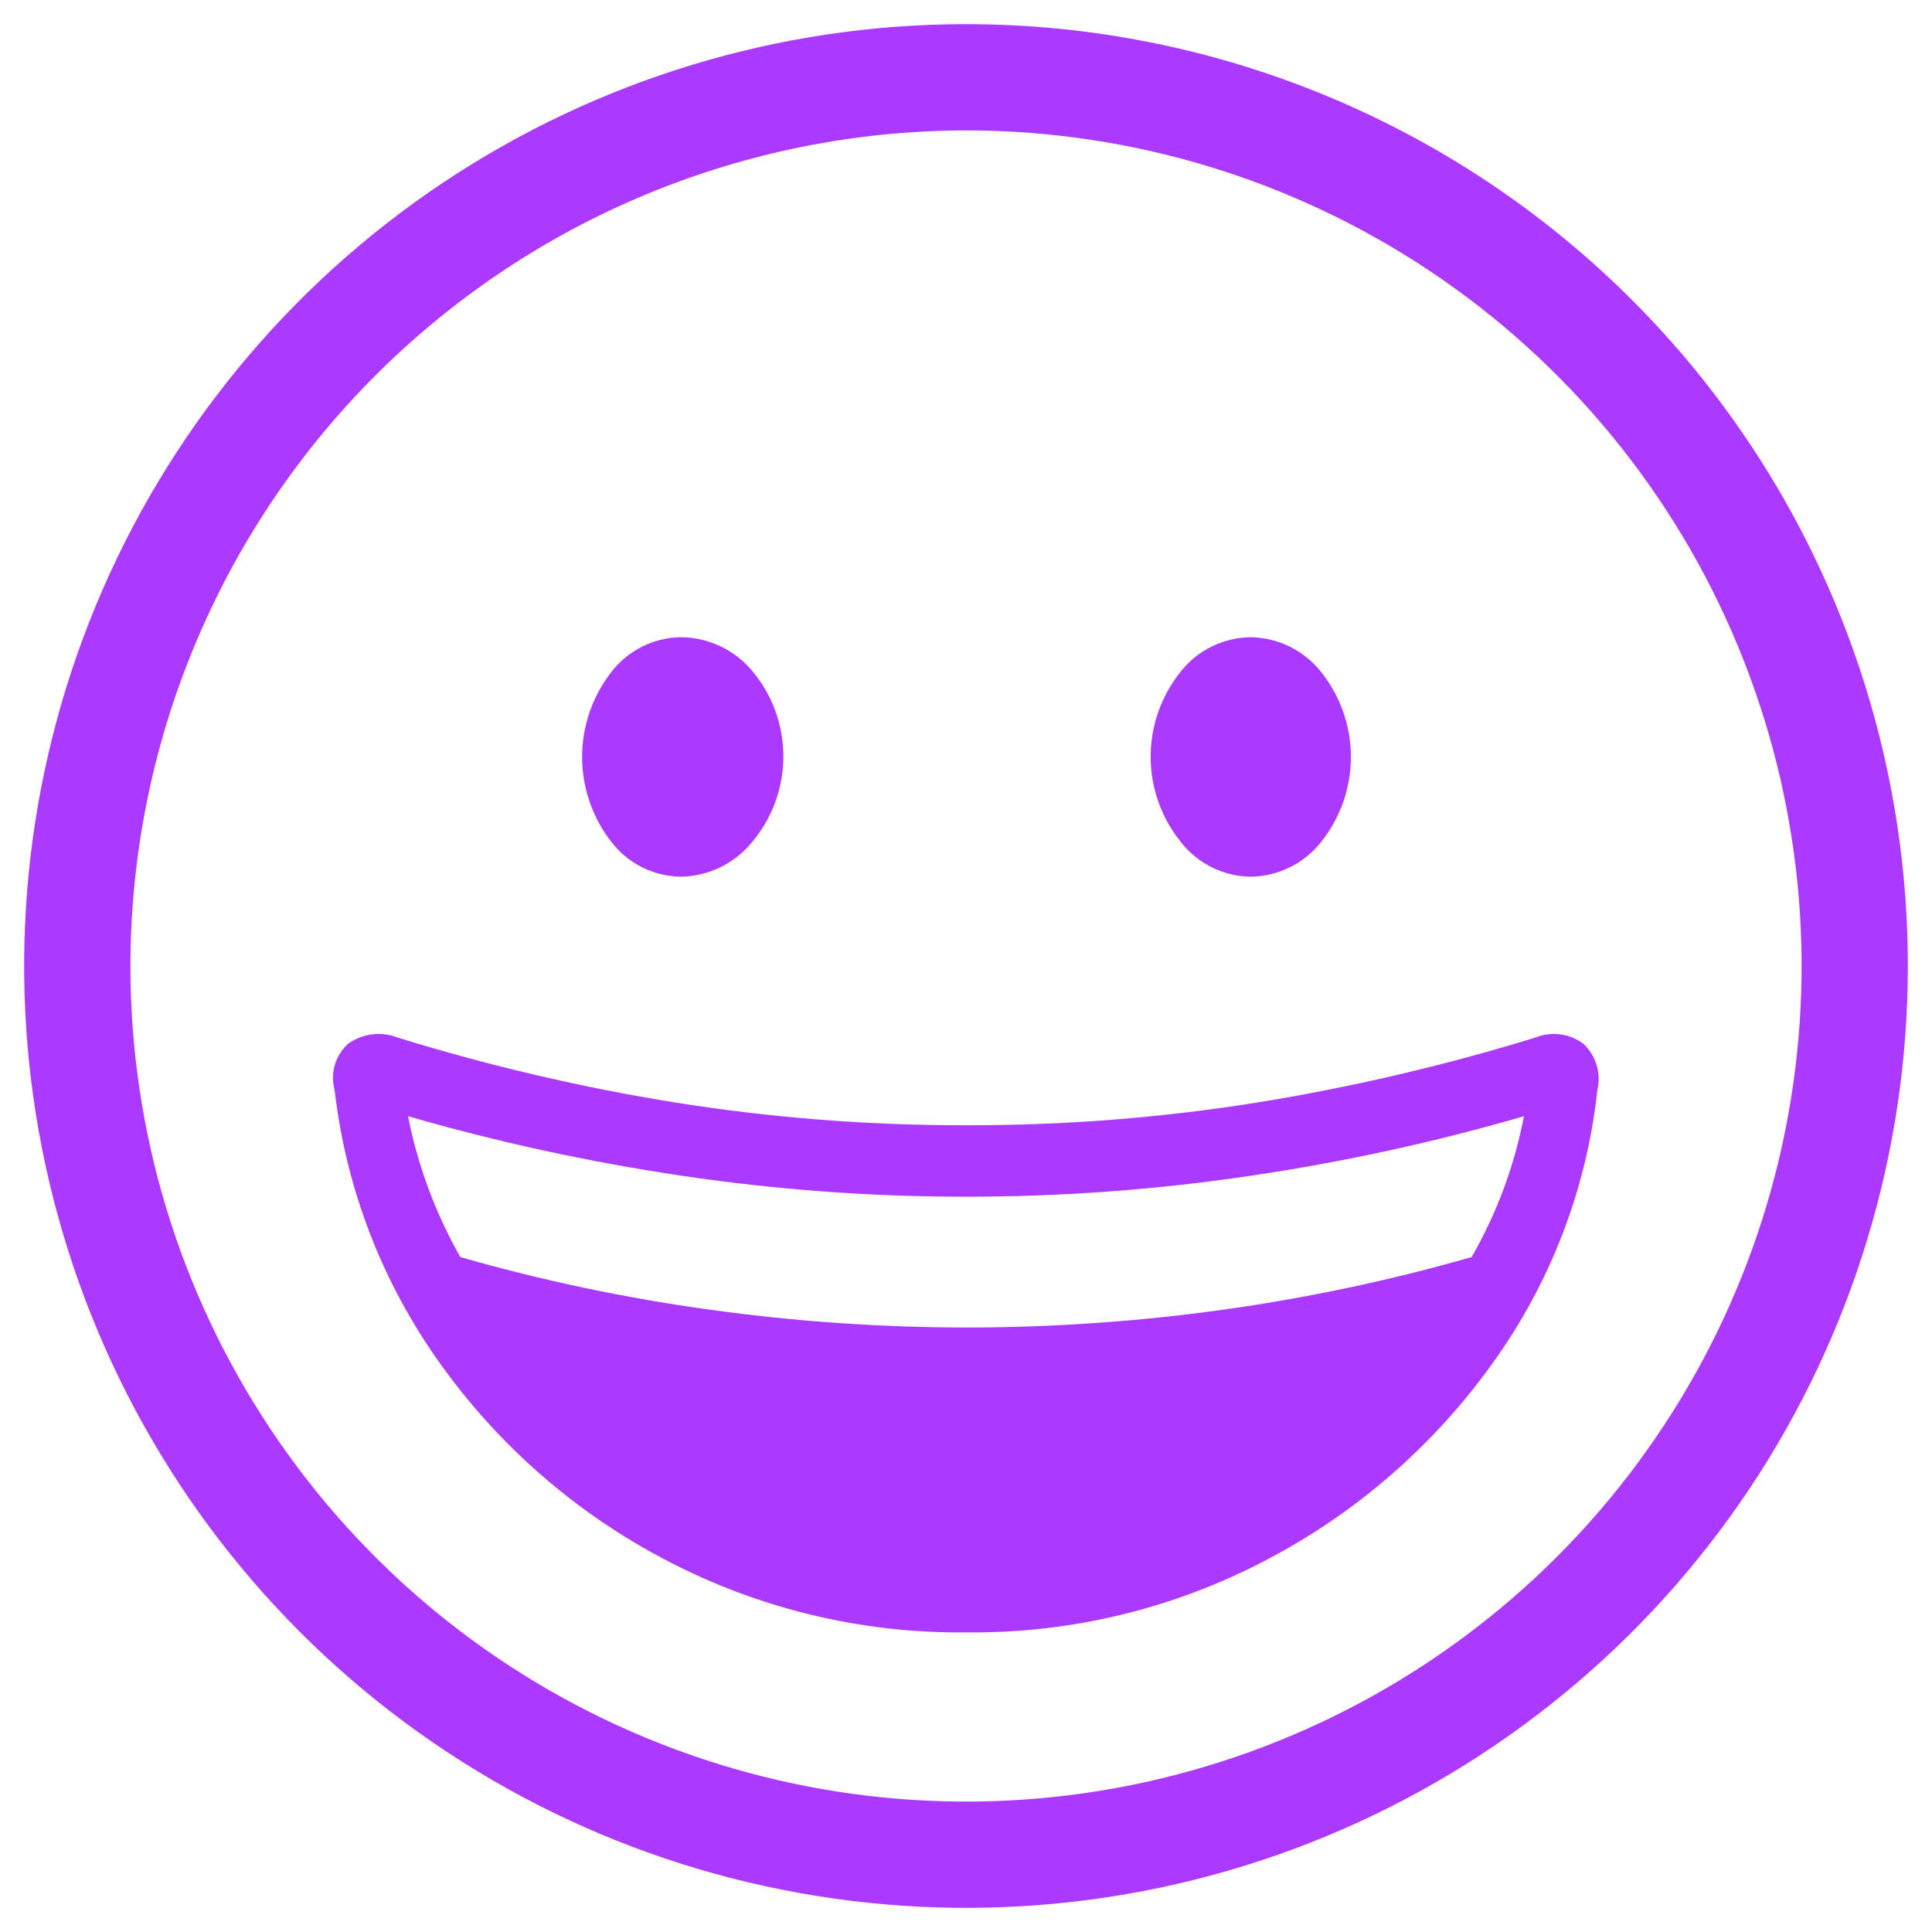<?xml version="1.0" encoding="UTF-8"?> <svg xmlns="http://www.w3.org/2000/svg" width="40" height="40" viewBox="0 0 40 40" fill="none"><path d="M32.781 21.609C32.639 21.504 32.473 21.437 32.298 21.415C32.122 21.393 31.945 21.417 31.781 21.484C29.894 22.064 27.97 22.513 26.021 22.828C24.034 23.145 22.024 23.301 20.011 23.297C17.995 23.301 15.982 23.144 13.99 22.828C12.045 22.515 10.123 22.066 8.24 21.484C8.072 21.417 7.889 21.393 7.709 21.415C7.528 21.437 7.357 21.503 7.209 21.609C7.078 21.727 6.982 21.879 6.932 22.049C6.883 22.218 6.881 22.398 6.928 22.568C7.163 24.612 7.916 26.562 9.115 28.234C10.325 29.93 11.916 31.318 13.76 32.286C15.685 33.302 17.834 33.821 20.01 33.797C22.18 33.82 24.321 33.3 26.239 32.286C28.085 31.317 29.68 29.929 30.895 28.234C32.101 26.566 32.851 24.613 33.072 22.568C33.113 22.396 33.107 22.218 33.056 22.049C33.005 21.881 32.91 21.729 32.781 21.609ZM30.469 26.026C28.771 26.513 27.041 26.878 25.292 27.12C23.542 27.363 21.777 27.484 20.01 27.485C18.244 27.483 16.479 27.362 14.729 27.12C12.973 26.88 11.236 26.515 9.531 26.026C9.016 25.119 8.65 24.134 8.448 23.11C10.3 23.645 12.187 24.055 14.094 24.339C16.052 24.631 18.03 24.778 20.01 24.776C21.987 24.777 23.962 24.631 25.917 24.339C27.821 24.057 29.704 23.647 31.552 23.11C31.355 24.135 30.989 25.121 30.469 26.026ZM12.667 17.443C12.269 16.938 12.052 16.314 12.052 15.672C12.052 15.029 12.269 14.405 12.667 13.901C12.836 13.684 13.053 13.507 13.3 13.385C13.547 13.262 13.818 13.197 14.094 13.193C14.379 13.194 14.66 13.259 14.917 13.381C15.175 13.504 15.402 13.681 15.583 13.901C15.996 14.398 16.221 15.023 16.219 15.668C16.217 16.314 15.989 16.938 15.573 17.432C15.394 17.653 15.169 17.832 14.914 17.956C14.658 18.08 14.378 18.147 14.094 18.151C13.818 18.147 13.547 18.082 13.3 17.959C13.053 17.837 12.836 17.66 12.667 17.443ZM24.448 17.433C24.044 16.933 23.823 16.31 23.823 15.667C23.823 15.024 24.044 14.401 24.448 13.902C24.62 13.684 24.839 13.508 25.087 13.386C25.336 13.263 25.608 13.198 25.885 13.193C26.166 13.196 26.442 13.261 26.694 13.383C26.946 13.506 27.168 13.683 27.344 13.902C27.748 14.403 27.969 15.028 27.969 15.672C27.969 16.317 27.748 16.942 27.344 17.443C27.168 17.662 26.946 17.839 26.694 17.961C26.442 18.084 26.166 18.149 25.885 18.151C25.607 18.146 25.334 18.079 25.085 17.955C24.836 17.83 24.619 17.652 24.448 17.433ZM20 2.7C23.422 2.7 26.766 3.715 29.611 5.616C32.456 7.517 34.674 10.218 35.983 13.38C37.292 16.541 37.635 20.019 36.968 23.375C36.3 26.731 34.652 29.814 32.233 32.233C29.814 34.652 26.731 36.3 23.375 36.968C20.019 37.635 16.541 37.292 13.38 35.983C10.218 34.674 7.517 32.456 5.616 29.611C3.715 26.766 2.7 23.422 2.7 20C2.705 15.413 4.53 11.016 7.773 7.773C11.016 4.53 15.413 2.705 20 2.7ZM20 0.5C16.143 0.5 12.373 1.644 9.166 3.786C5.96 5.929 3.46 8.975 1.984 12.538C0.508 16.101 0.122 20.022 0.875 23.804C1.627 27.587 3.484 31.061 6.211 33.789C8.939 36.516 12.413 38.373 16.196 39.125C19.978 39.878 23.899 39.492 27.462 38.016C31.026 36.54 34.071 34.04 36.214 30.834C38.356 27.627 39.5 23.857 39.5 20C39.5 14.828 37.446 9.868 33.789 6.211C30.132 2.554 25.172 0.5 20 0.5Z" fill="#AC39FF"></path></svg> 